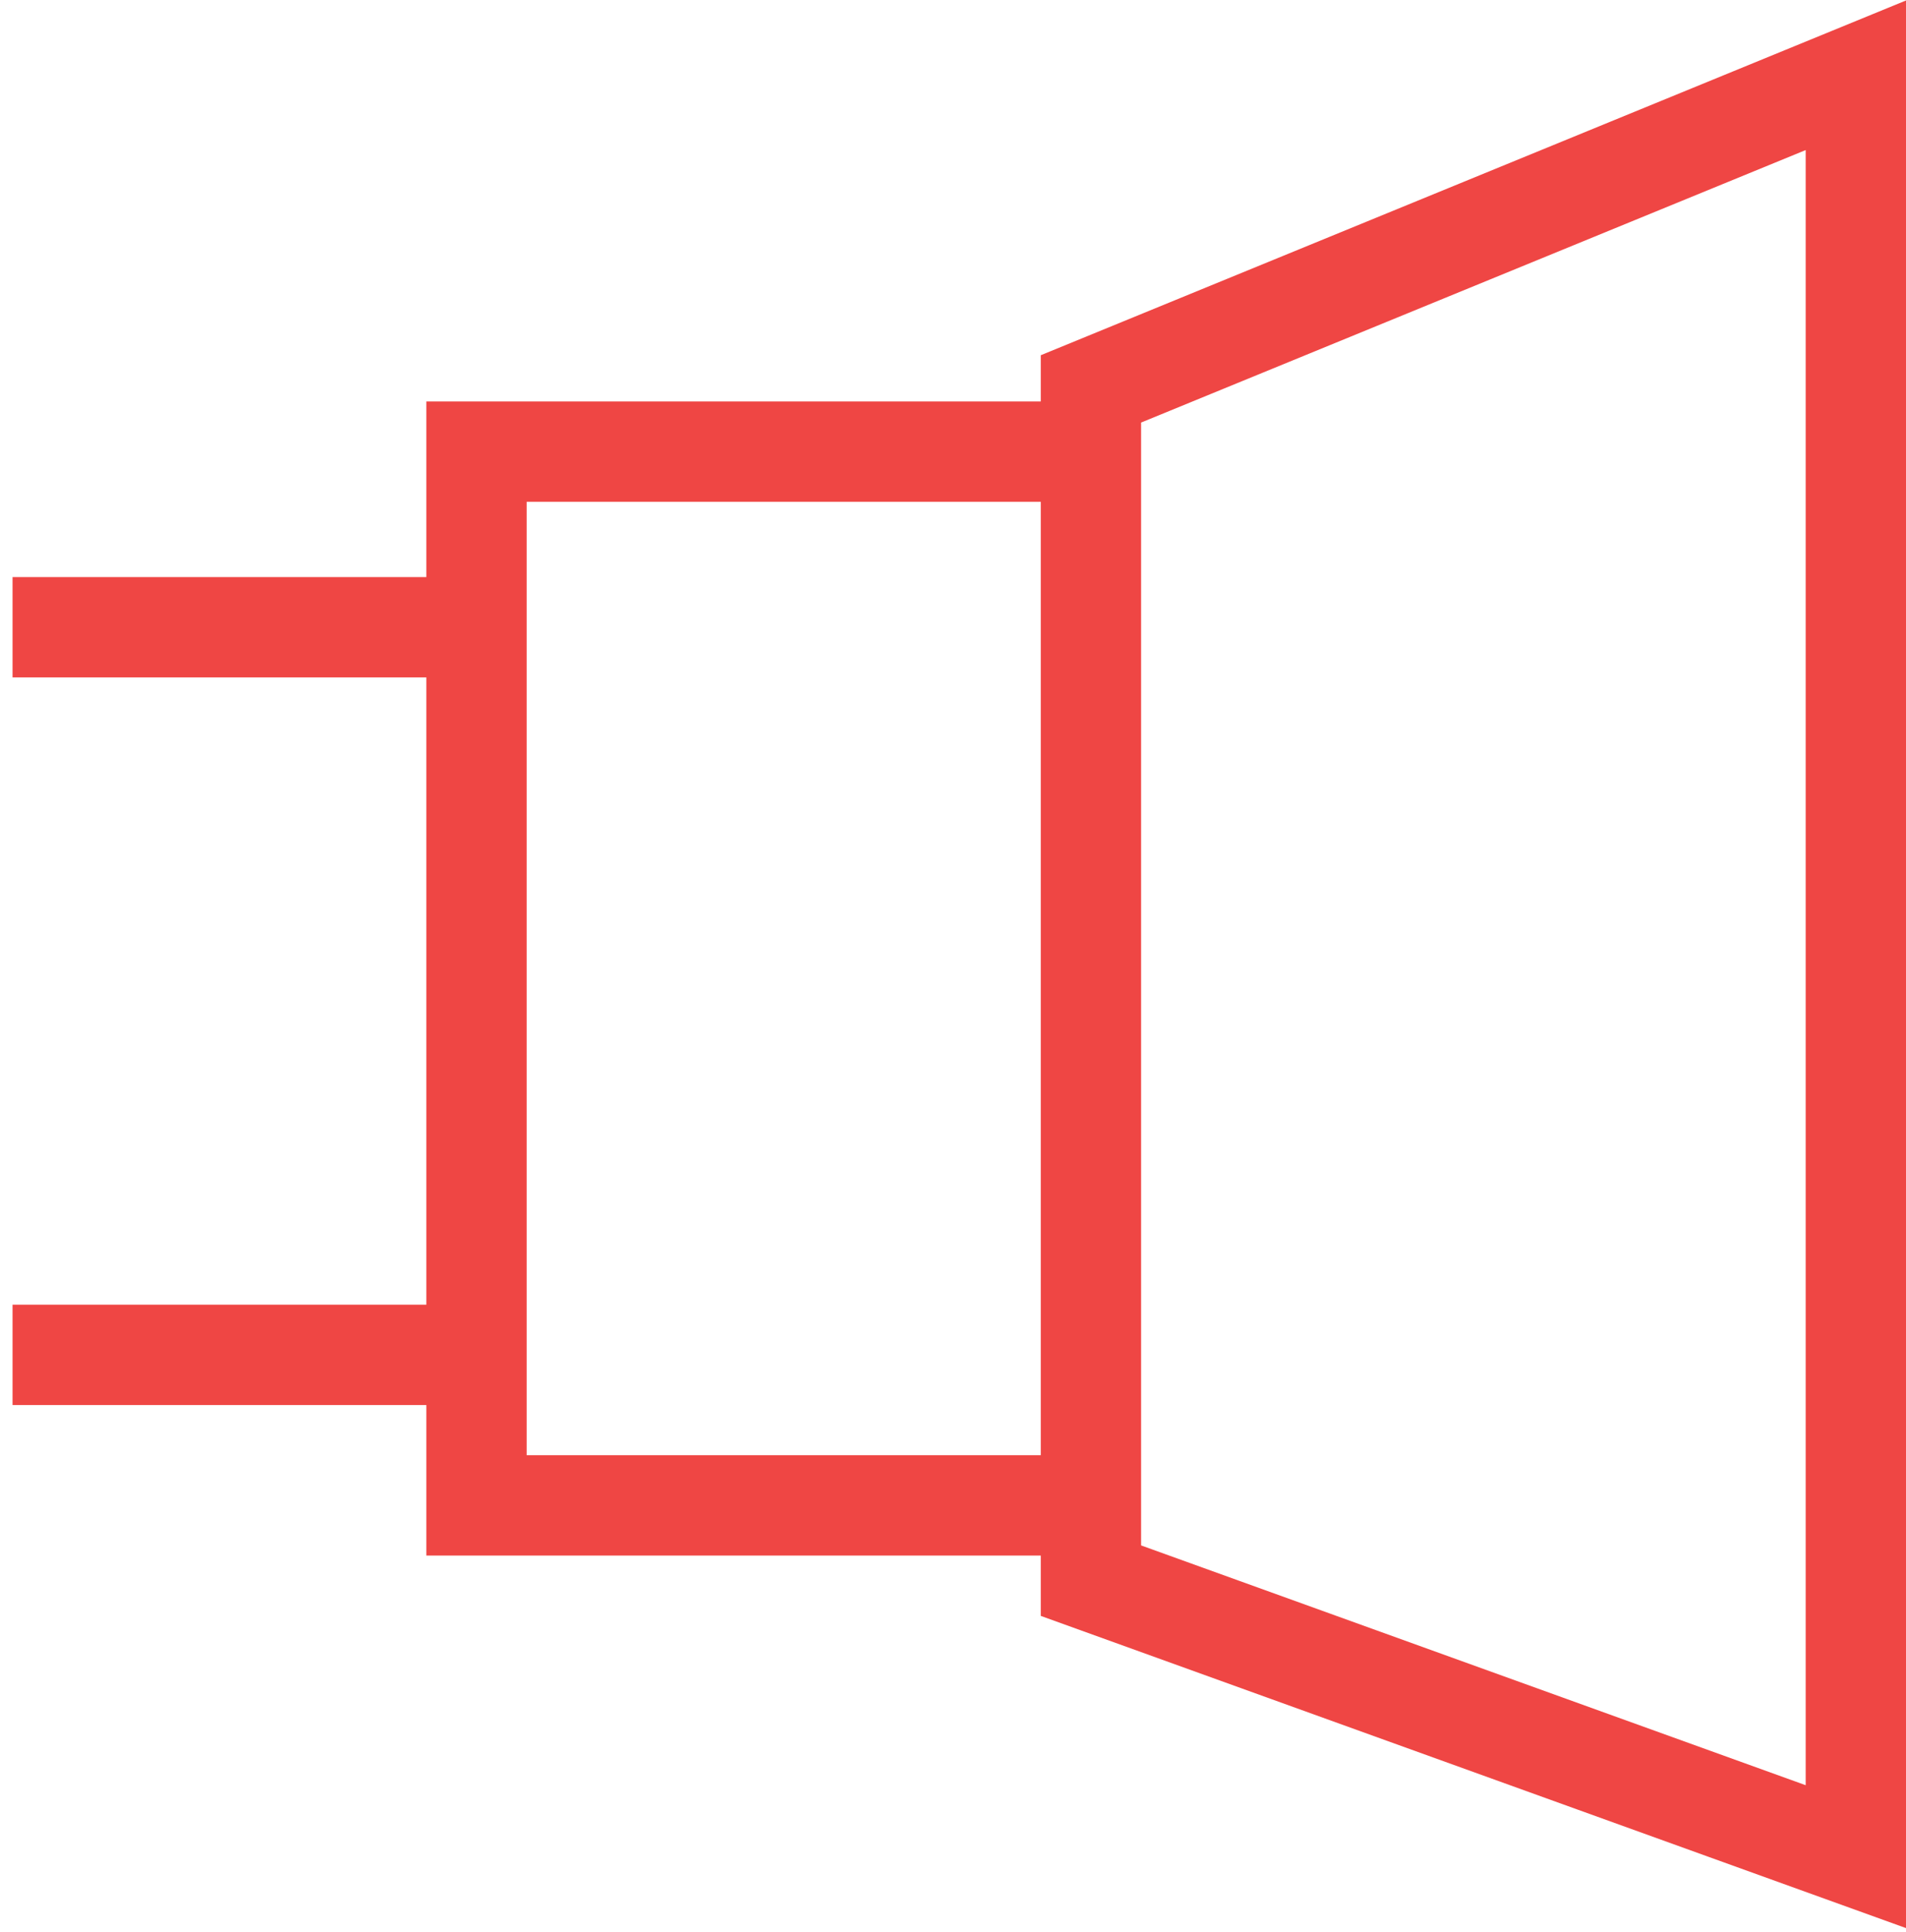 <svg width="76" height="77" viewBox="0 0 76 77" fill="none" xmlns="http://www.w3.org/2000/svg">
<path d="M0.5 25H19M19 25V18H43.5M19 25V54M43.5 18V60M43.5 18V15.5L74 3V74L43.5 63V60M43.5 60H19V54M19 54H0.5" stroke="#EF4644" stroke-width="4"/>
</svg>
